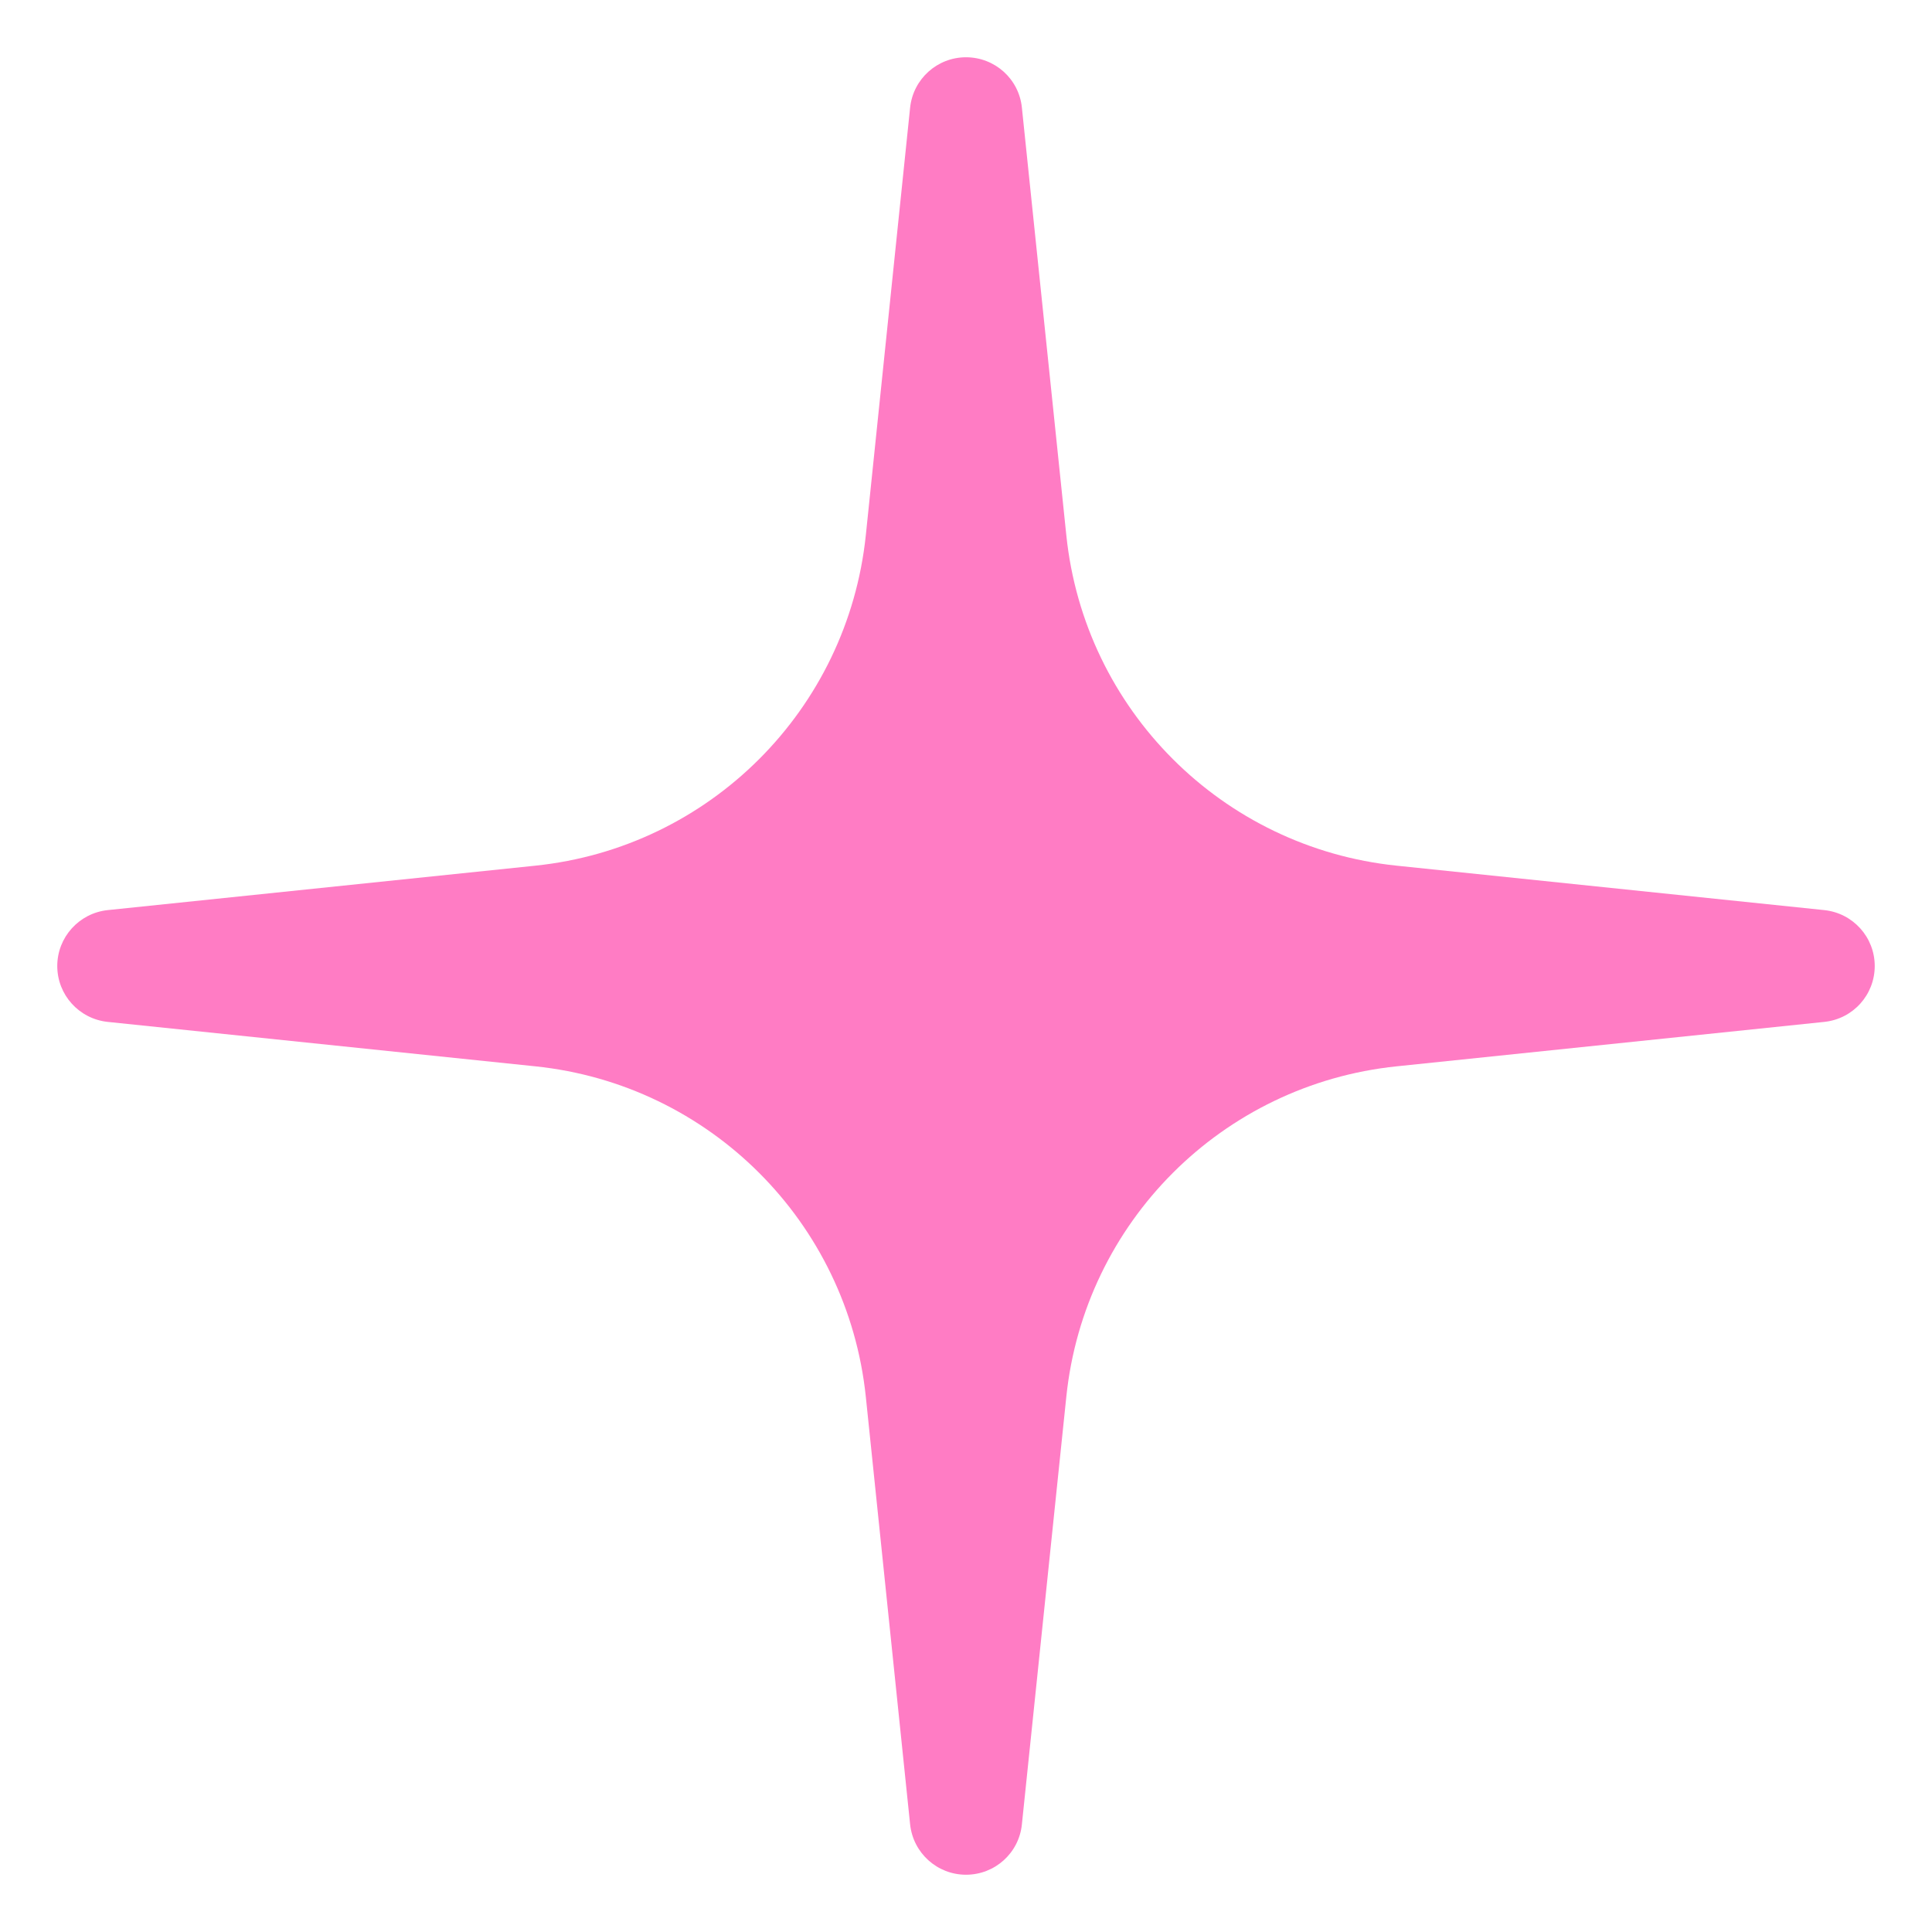 <svg width="14" height="14" viewBox="0 0 14 14" fill="none" xmlns="http://www.w3.org/2000/svg">
<path d="M7.405 0.78C7.384 0.572 7.209 0.415 7 0.415C6.792 0.415 6.617 0.572 6.595 0.78L6.274 3.879C6.142 5.143 5.143 6.142 3.879 6.273L0.78 6.595C0.573 6.617 0.415 6.792 0.415 7C0.415 7.209 0.573 7.383 0.78 7.405L3.879 7.727C5.143 7.858 6.142 8.857 6.274 10.121L6.595 13.22C6.617 13.428 6.792 13.585 7 13.585C7.209 13.585 7.384 13.428 7.405 13.22L7.727 10.121C7.858 8.857 8.857 7.858 10.121 7.727L13.22 7.405C13.428 7.383 13.585 7.209 13.585 7C13.585 6.792 13.428 6.617 13.22 6.595L10.121 6.273C8.857 6.142 7.858 5.143 7.727 3.879L7.405 0.78Z" fill="#FF7CC4"/>
</svg>
